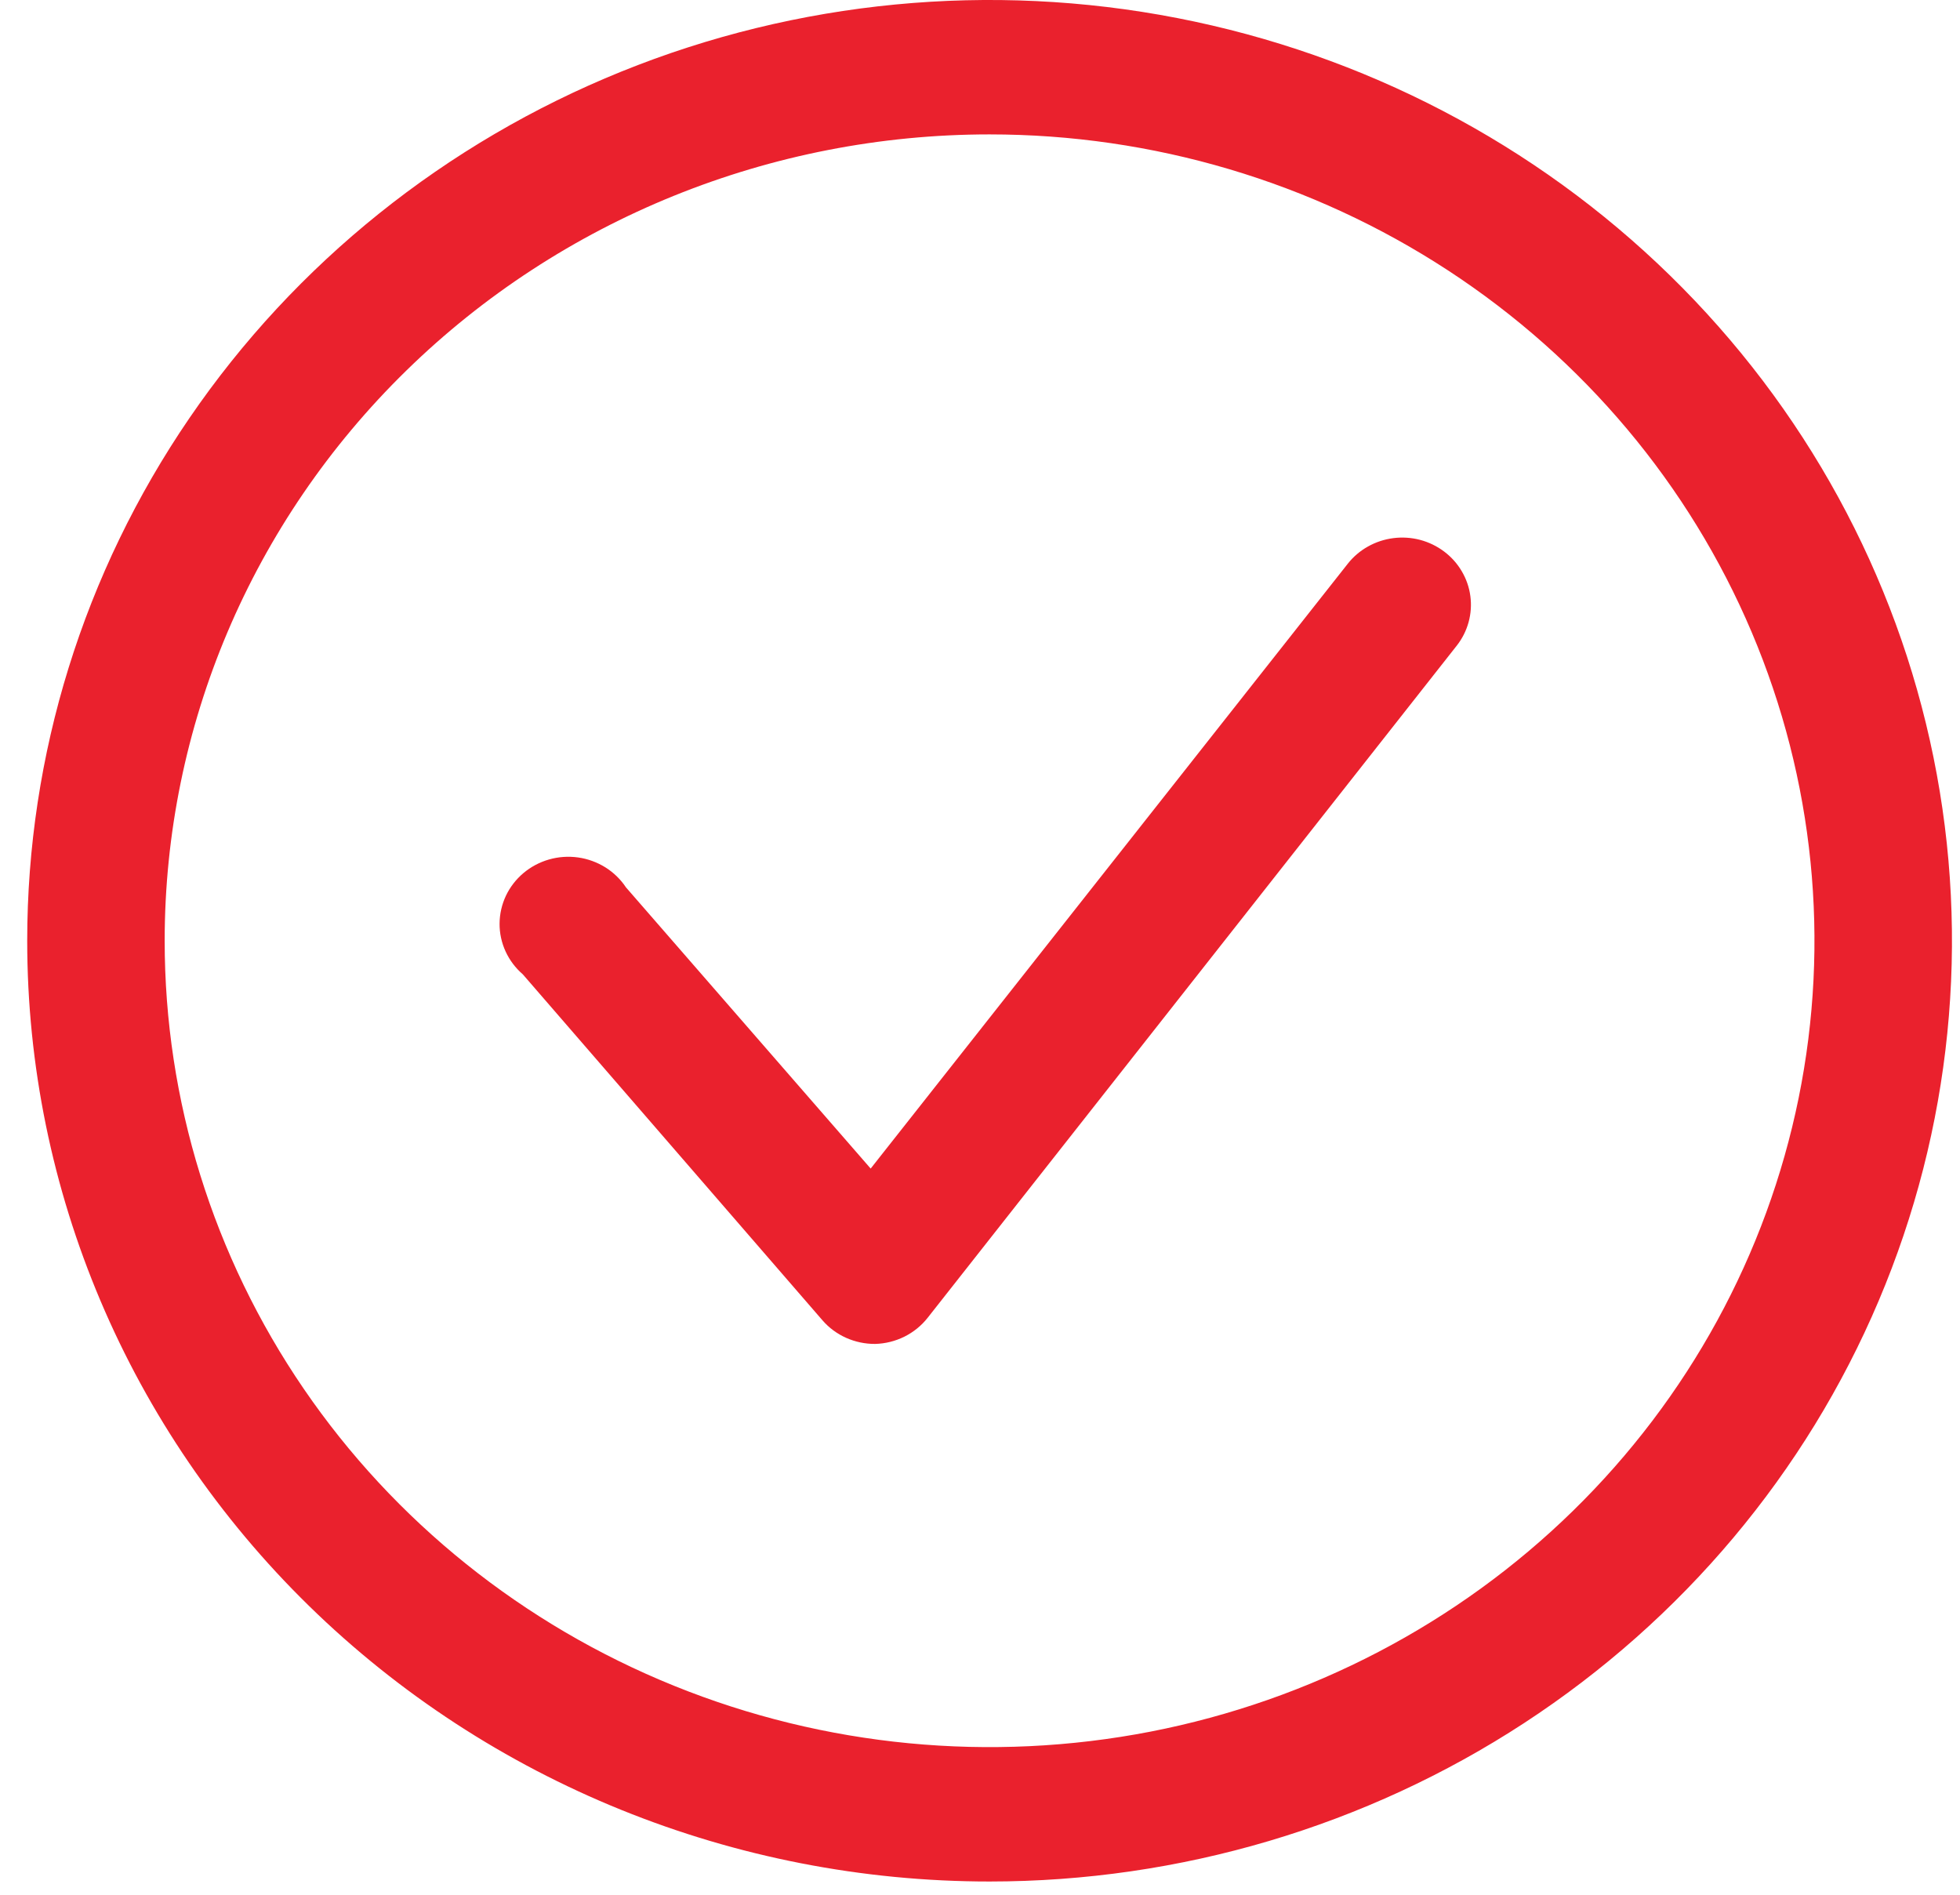 <svg width="60" height="58" viewBox="0 0 60 58" fill="none" xmlns="http://www.w3.org/2000/svg">
<path d="M25.18 40.419C25.378 40.647 25.625 40.829 25.903 40.953C26.181 41.077 26.484 41.141 26.79 41.139C27.102 41.131 27.409 41.054 27.687 40.916C27.965 40.777 28.209 40.579 28.399 40.337L44.592 19.767C44.761 19.553 44.884 19.309 44.956 19.048C45.028 18.787 45.047 18.515 45.011 18.247C44.976 17.979 44.886 17.721 44.748 17.487C44.611 17.253 44.427 17.047 44.208 16.883C43.989 16.718 43.739 16.597 43.472 16.526C43.205 16.456 42.927 16.438 42.653 16.473C42.379 16.508 42.114 16.595 41.875 16.73C41.635 16.864 41.425 17.044 41.257 17.258L26.653 35.771L19.161 27.162C18.998 26.916 18.782 26.707 18.529 26.549C18.275 26.392 17.99 26.288 17.693 26.247C17.396 26.206 17.093 26.227 16.805 26.31C16.516 26.393 16.25 26.535 16.022 26.727C15.795 26.919 15.612 27.156 15.486 27.422C15.361 27.689 15.295 27.979 15.293 28.273C15.291 28.566 15.354 28.857 15.477 29.125C15.6 29.393 15.78 29.632 16.005 29.826L25.18 40.419Z" fill="#EA212D"/>
<path d="M30.293 57.595C36.12 57.595 41.816 55.906 46.661 52.742C51.505 49.578 55.282 45.08 57.511 39.818C59.741 34.556 60.325 28.766 59.188 23.18C58.051 17.593 55.245 12.462 51.125 8.435C47.005 4.407 41.756 1.665 36.041 0.553C30.326 -0.558 24.402 0.012 19.019 2.192C13.636 4.372 9.035 8.063 5.798 12.799C2.561 17.534 0.833 23.102 0.833 28.798C0.833 36.435 3.937 43.76 9.462 49.161C14.986 54.561 22.48 57.595 30.293 57.595ZM30.293 4.114C35.288 4.114 40.17 5.562 44.322 8.274C48.475 10.986 51.712 14.841 53.623 19.352C55.534 23.862 56.034 28.825 55.06 33.613C54.086 38.401 51.681 42.8 48.149 46.252C44.618 49.704 40.118 52.054 35.22 53.007C30.321 53.959 25.244 53.471 20.63 51.602C16.016 49.734 12.072 46.57 9.297 42.511C6.522 38.452 5.041 33.68 5.041 28.798C5.041 22.251 7.702 15.973 12.438 11.344C17.173 6.715 23.596 4.114 30.293 4.114Z" fill="#EA212D"/>
</svg>
